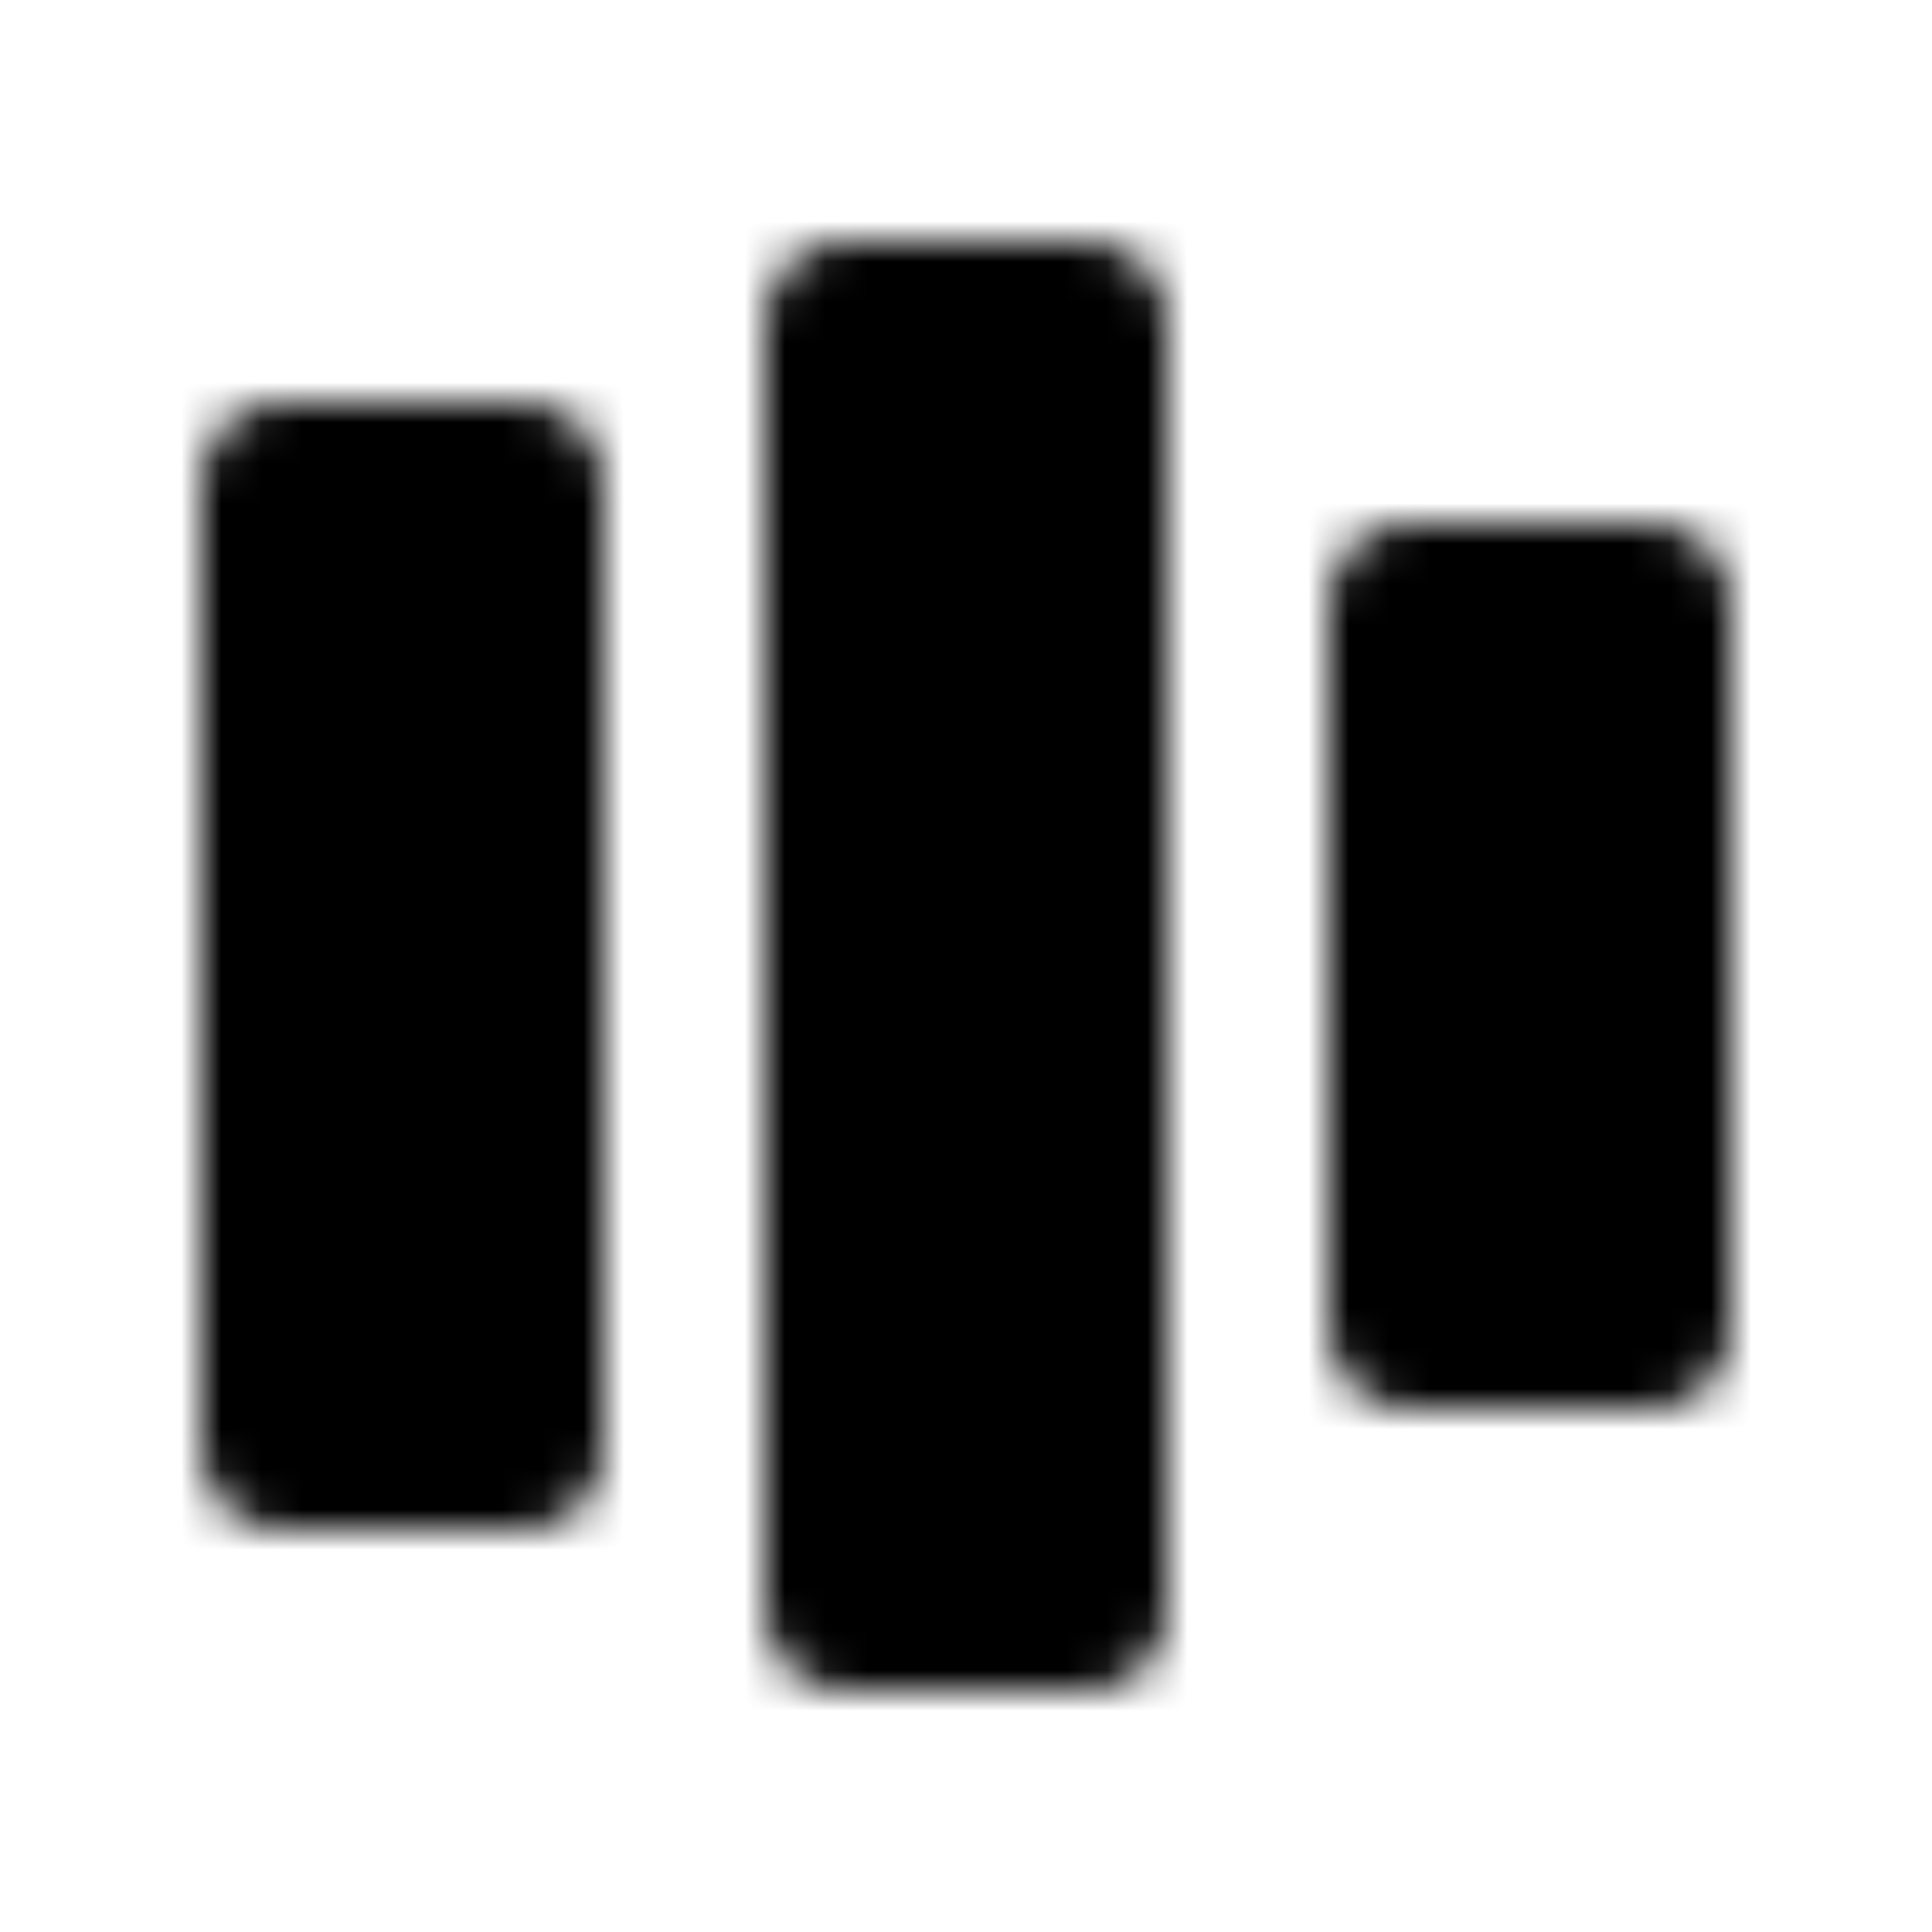 <?xml version="1.0" encoding="utf-8"?>
<!-- Generator: www.svgicons.com -->
<svg xmlns="http://www.w3.org/2000/svg" width="800" height="800" viewBox="0 0 48 48">
<defs><mask id="ipTAlignHorizontalCenterTwo0"><path fill="#555" stroke="#fff" stroke-linecap="round" stroke-linejoin="round" stroke-width="4" d="M7 12h6v24H7zm14-4h6v32h-6zm14 7h6v18h-6z"/></mask></defs><path fill="currentColor" d="M0 0h48v48H0z" mask="url(#ipTAlignHorizontalCenterTwo0)"/>
</svg>